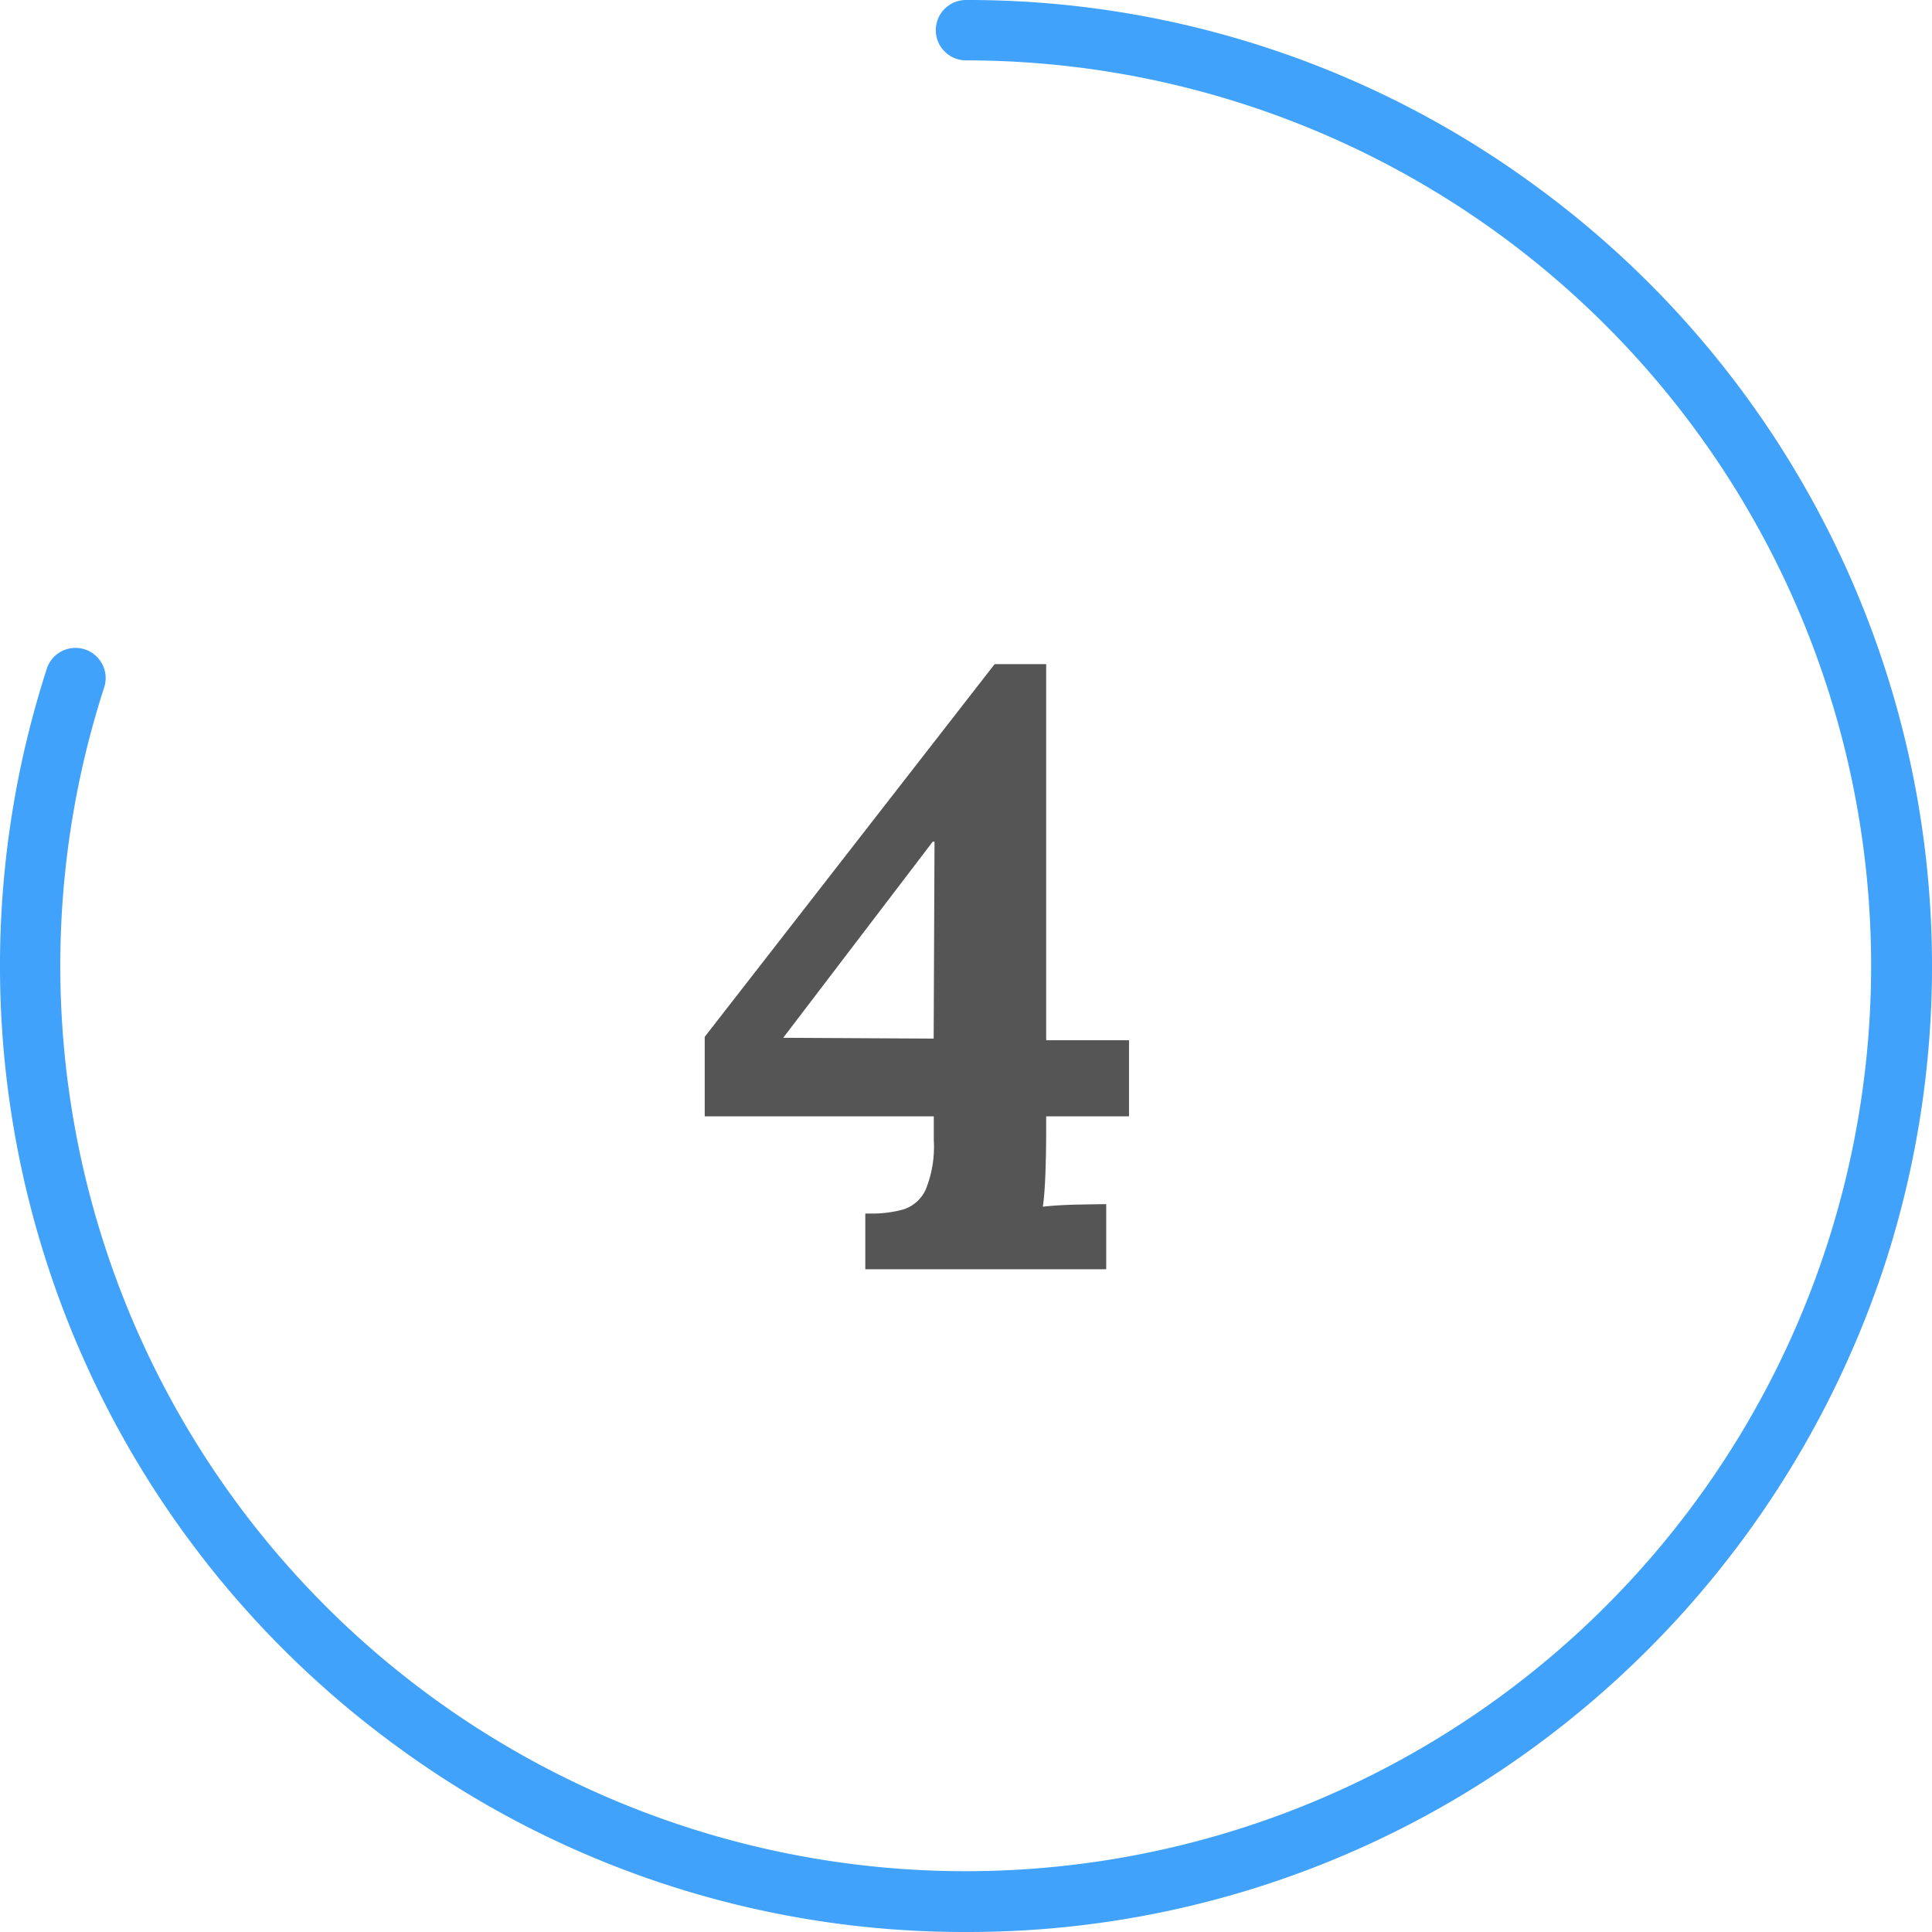 <svg xmlns="http://www.w3.org/2000/svg" viewBox="0 0 64 64">
  <defs>
    <style>
      .cls-1 {
        fill: #40a2fa;
      }

      .cls-2 {
        fill: #555;
      }
    </style>
  </defs>
  <g id="Circle">
    <g id="Colour">
      <path class="cls-1" d="M32,64a31.766,31.766,0,0,1-18.808-6.116A32,32,0,0,1,1.564,22.111a1,1,0,0,1,1.9.618A29.993,29.993,0,1,0,32,2a1,1,0,0,1,0-2A31.763,31.763,0,0,1,50.808,6.116,32,32,0,0,1,62.436,41.889,32.286,32.286,0,0,1,50.808,57.884,31.766,31.766,0,0,1,32,64Z"/>
    </g>
  </g>
  <g id="Lora">
    <path class="cls-2" d="M34.656,37.454c0,.5-.01.989-.027,1.455s-.047.822-.084,1.065q.474-.056,1.148-.07t.952-.014v2.156H28.664V40.2h.169a3.855,3.855,0,0,0,1.106-.14,1.22,1.22,0,0,0,.728-.659,3.771,3.771,0,0,0,.266-1.637v-.784H23.345V34.346L32.949,22h1.707v12.46H37.4v2.52H34.656ZM30.9,27.878l-4.955,6.5,4.984.027.028-6.523Z"/>
  </g>
</svg>

